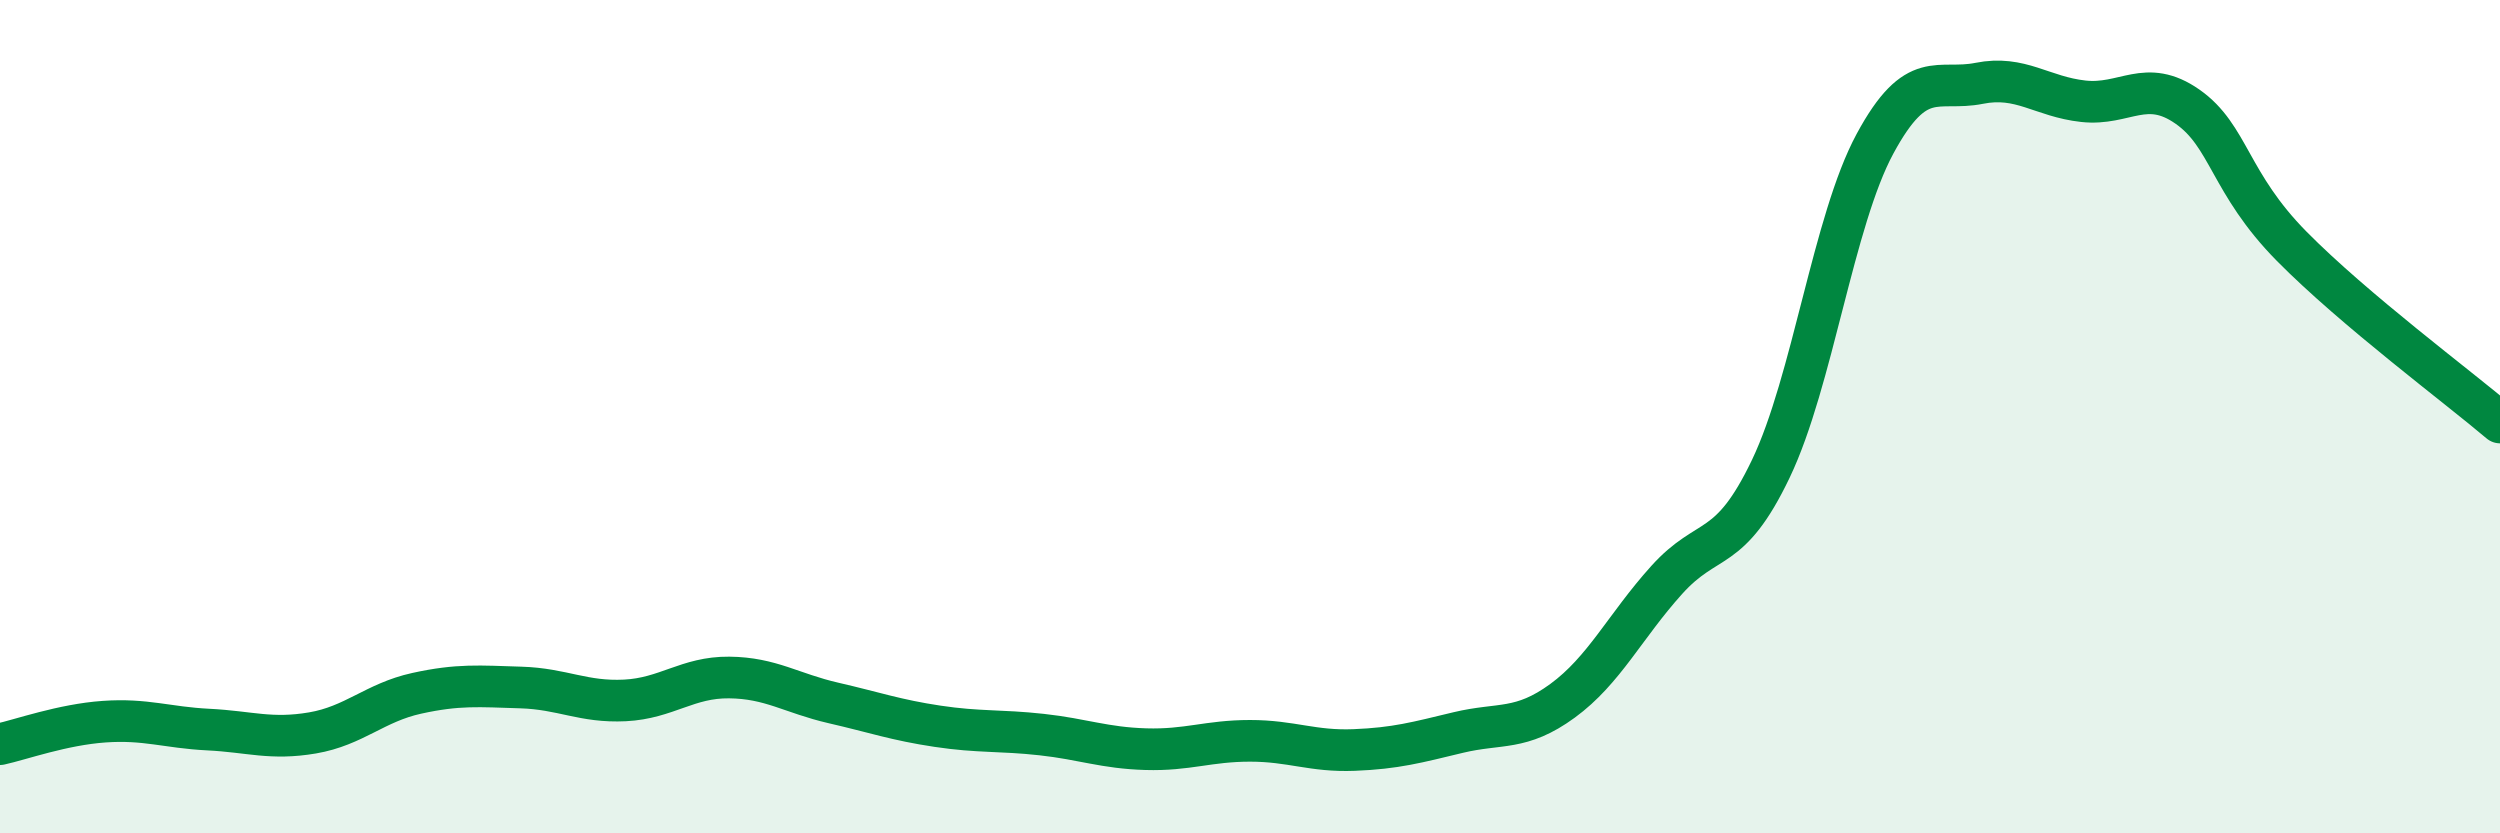 
    <svg width="60" height="20" viewBox="0 0 60 20" xmlns="http://www.w3.org/2000/svg">
      <path
        d="M 0,17.86 C 0.5,17.75 1.5,17.39 2.5,17.32 C 3.5,17.25 4,17.46 5,17.51 C 6,17.56 6.5,17.76 7.5,17.59 C 8.5,17.42 9,16.86 10,16.64 C 11,16.42 11.5,16.47 12.5,16.5 C 13.5,16.53 14,16.86 15,16.81 C 16,16.76 16.5,16.25 17.5,16.26 C 18.5,16.27 19,16.64 20,16.87 C 21,17.1 21.5,17.28 22.5,17.43 C 23.5,17.58 24,17.52 25,17.63 C 26,17.74 26.5,17.95 27.5,17.98 C 28.5,18.01 29,17.78 30,17.78 C 31,17.78 31.5,18.04 32.5,18 C 33.5,17.96 34,17.82 35,17.58 C 36,17.34 36.5,17.55 37.5,16.82 C 38.5,16.09 39,15.03 40,13.92 C 41,12.81 41.5,13.34 42.5,11.25 C 43.5,9.16 44,5.3 45,3.45 C 46,1.6 46.5,2.2 47.5,2 C 48.5,1.8 49,2.32 50,2.43 C 51,2.54 51.5,1.86 52.5,2.56 C 53.5,3.26 53.5,4.39 55,5.91 C 56.5,7.43 59,9.29 60,10.14L60 20L0 20Z"
        fill="#008740"
        opacity="0.1"
        stroke-linecap="round"
        stroke-linejoin="round"
      />
      <path
        d="M 0,17.86 C 0.5,17.75 1.5,17.39 2.5,17.32 C 3.5,17.25 4,17.46 5,17.51 C 6,17.56 6.5,17.76 7.5,17.59 C 8.5,17.42 9,16.86 10,16.64 C 11,16.42 11.5,16.47 12.5,16.5 C 13.5,16.53 14,16.86 15,16.81 C 16,16.76 16.5,16.25 17.5,16.26 C 18.5,16.27 19,16.64 20,16.87 C 21,17.1 21.5,17.28 22.5,17.43 C 23.5,17.58 24,17.52 25,17.63 C 26,17.74 26.5,17.95 27.5,17.98 C 28.5,18.01 29,17.78 30,17.78 C 31,17.78 31.5,18.04 32.5,18 C 33.5,17.96 34,17.82 35,17.58 C 36,17.34 36.5,17.55 37.5,16.82 C 38.5,16.09 39,15.03 40,13.92 C 41,12.81 41.5,13.34 42.5,11.25 C 43.5,9.16 44,5.3 45,3.45 C 46,1.6 46.5,2.2 47.5,2 C 48.5,1.8 49,2.32 50,2.43 C 51,2.54 51.5,1.86 52.5,2.56 C 53.5,3.26 53.5,4.39 55,5.91 C 56.5,7.43 59,9.29 60,10.14"
        stroke="#008740"
        stroke-width="1"
        fill="none"
        stroke-linecap="round"
        stroke-linejoin="round"
      />
    </svg>
  